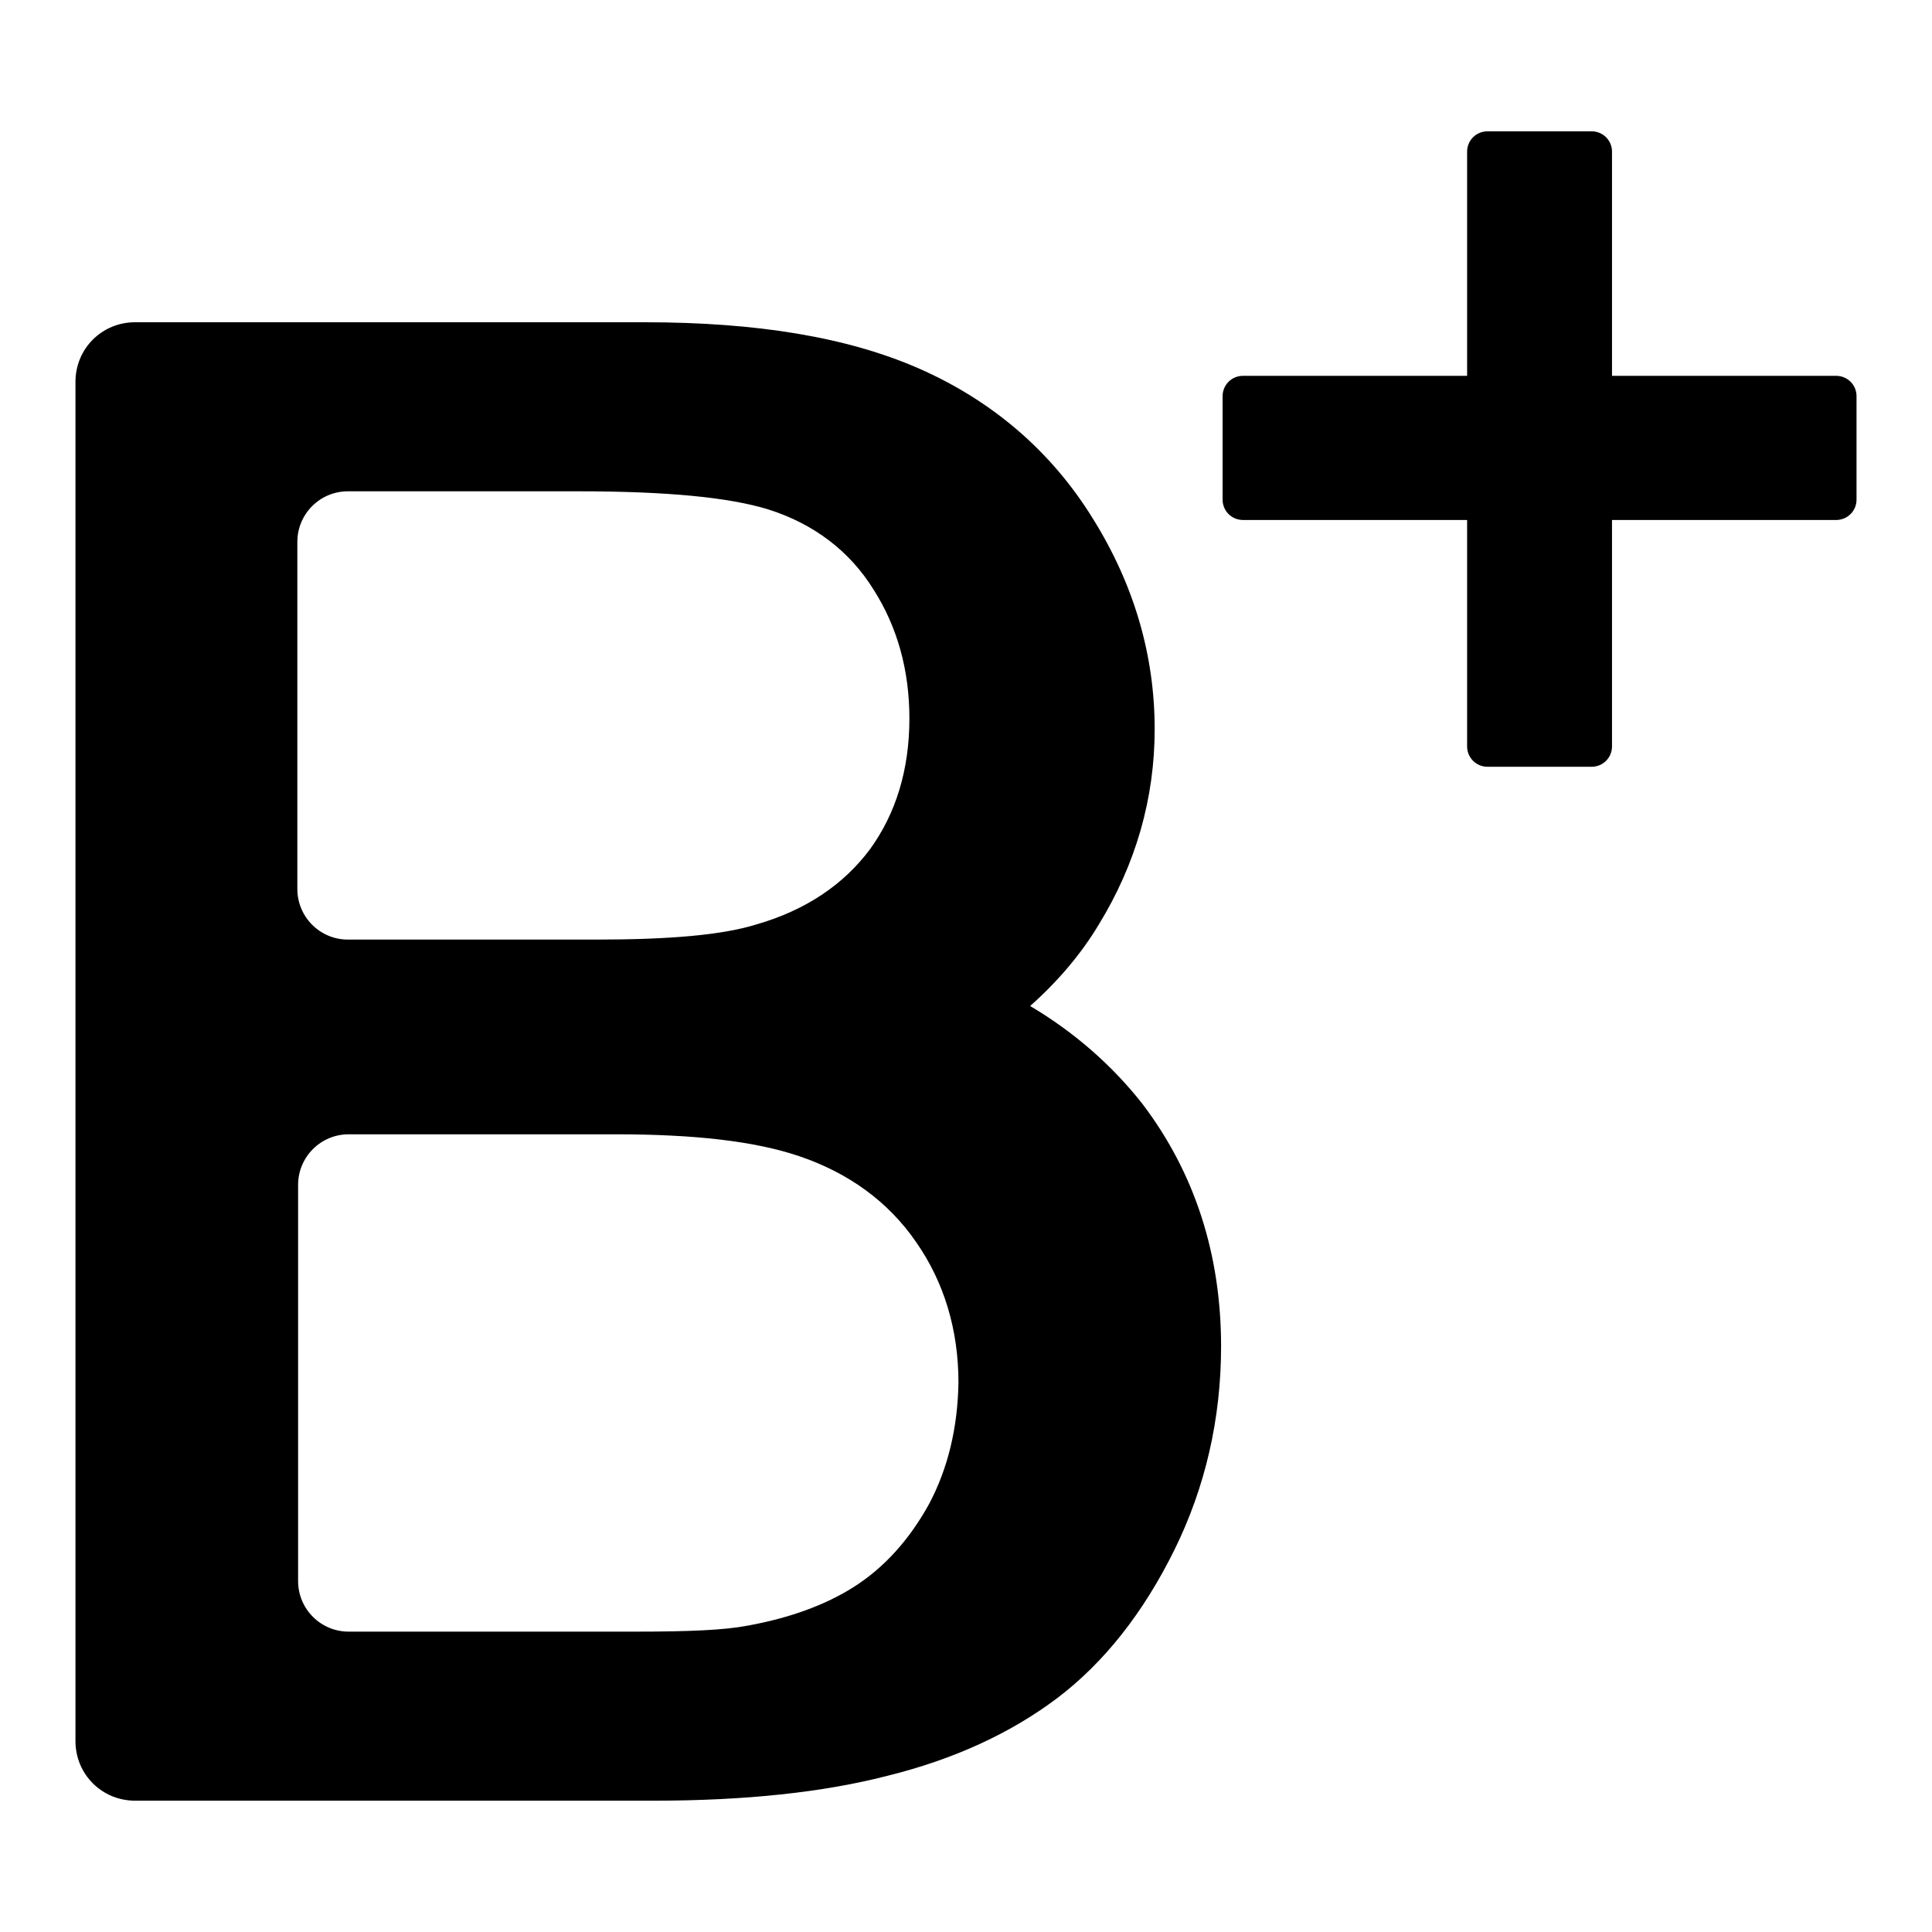 <?xml version="1.0" encoding="utf-8"?>
<!-- Svg Vector Icons : http://www.onlinewebfonts.com/icon -->
<!DOCTYPE svg PUBLIC "-//W3C//DTD SVG 1.1//EN" "http://www.w3.org/Graphics/SVG/1.1/DTD/svg11.dtd">
<svg version="1.1" xmlns="http://www.w3.org/2000/svg" xmlns:xlink="http://www.w3.org/1999/xlink" x="0px" y="0px" viewBox="0 0 256 256" enable-background="new 0 0 256 256" xml:space="preserve">
<g><g><g><g><path fill="#000000" d="M136.5,133.3c3.6-3.2,6.7-6.8,9.1-10.8c4.9-8,7.4-16.7,7.4-25.9c0-9.7-2.7-19.1-8.2-27.9c-5.5-8.9-13.3-15.6-23.1-19.9c-9.4-4.1-21.3-6.1-36.3-6.1H17.9c-4.4,0-7.9,3.5-7.9,7.9v180.1c0,4.4,3.5,7.9,7.9,7.9h68.7c12.1,0,22.5-1.1,31-3.3c8.9-2.2,16.4-5.7,22.5-10.3c6.2-4.7,11.4-11.3,15.5-19.6c4.1-8.3,6.2-17.4,6.2-27c0-12.2-3.5-23-10.4-32.1C147.4,141.2,142.4,136.8,136.5,133.3z M39.4,71.8c0-3.7,3-6.7,6.7-6.7h30.5c11.8,0,20,0.8,25.2,2.4c6,1.9,10.8,5.5,14,10.7c3.1,4.9,4.7,10.6,4.7,17c0,6.8-1.8,12.6-5.2,17.3c-3.5,4.7-8.5,8.1-15.1,10c-4.5,1.4-11.5,2-21.2,2H46.1c-3.7,0-6.7-3-6.7-6.7V71.8z M123.1,199.3c-2.6,4.7-5.9,8.4-10,11c-3.8,2.4-8.5,4.1-14,5.1c-3.1,0.6-7.8,0.8-14.9,0.8h-38c-3.7,0-6.7-3-6.7-6.7V157c0-3.7,3-6.7,6.7-6.7h35.3c10.5,0,18.5,0.9,24.4,2.9c6.5,2.2,11.8,6,15.5,11.4c3.7,5.3,5.6,11.6,5.6,18.6C126.9,189.2,125.6,194.6,123.1,199.3z"/><path fill="#000000" d="M243.3,49.8h-29.7V20.1c0-1.5-1.2-2.7-2.7-2.7h-13.8c-1.5,0-2.7,1.2-2.7,2.7v29.7h-29.7c-1.5,0-2.7,1.2-2.7,2.7v13.7c0,1.5,1.2,2.7,2.7,2.7h29.7v30c0,1.5,1.2,2.7,2.7,2.7h13.8c1.5,0,2.7-1.2,2.7-2.7V68.9h29.7c1.5,0,2.7-1.2,2.7-2.7V52.5C246,51,244.8,49.8,243.3,49.8z"/></g></g><g></g><g></g><g></g><g></g><g></g><g></g><g></g><g></g><g></g><g></g><g></g><g></g><g></g><g></g><g></g></g></g>
</svg>